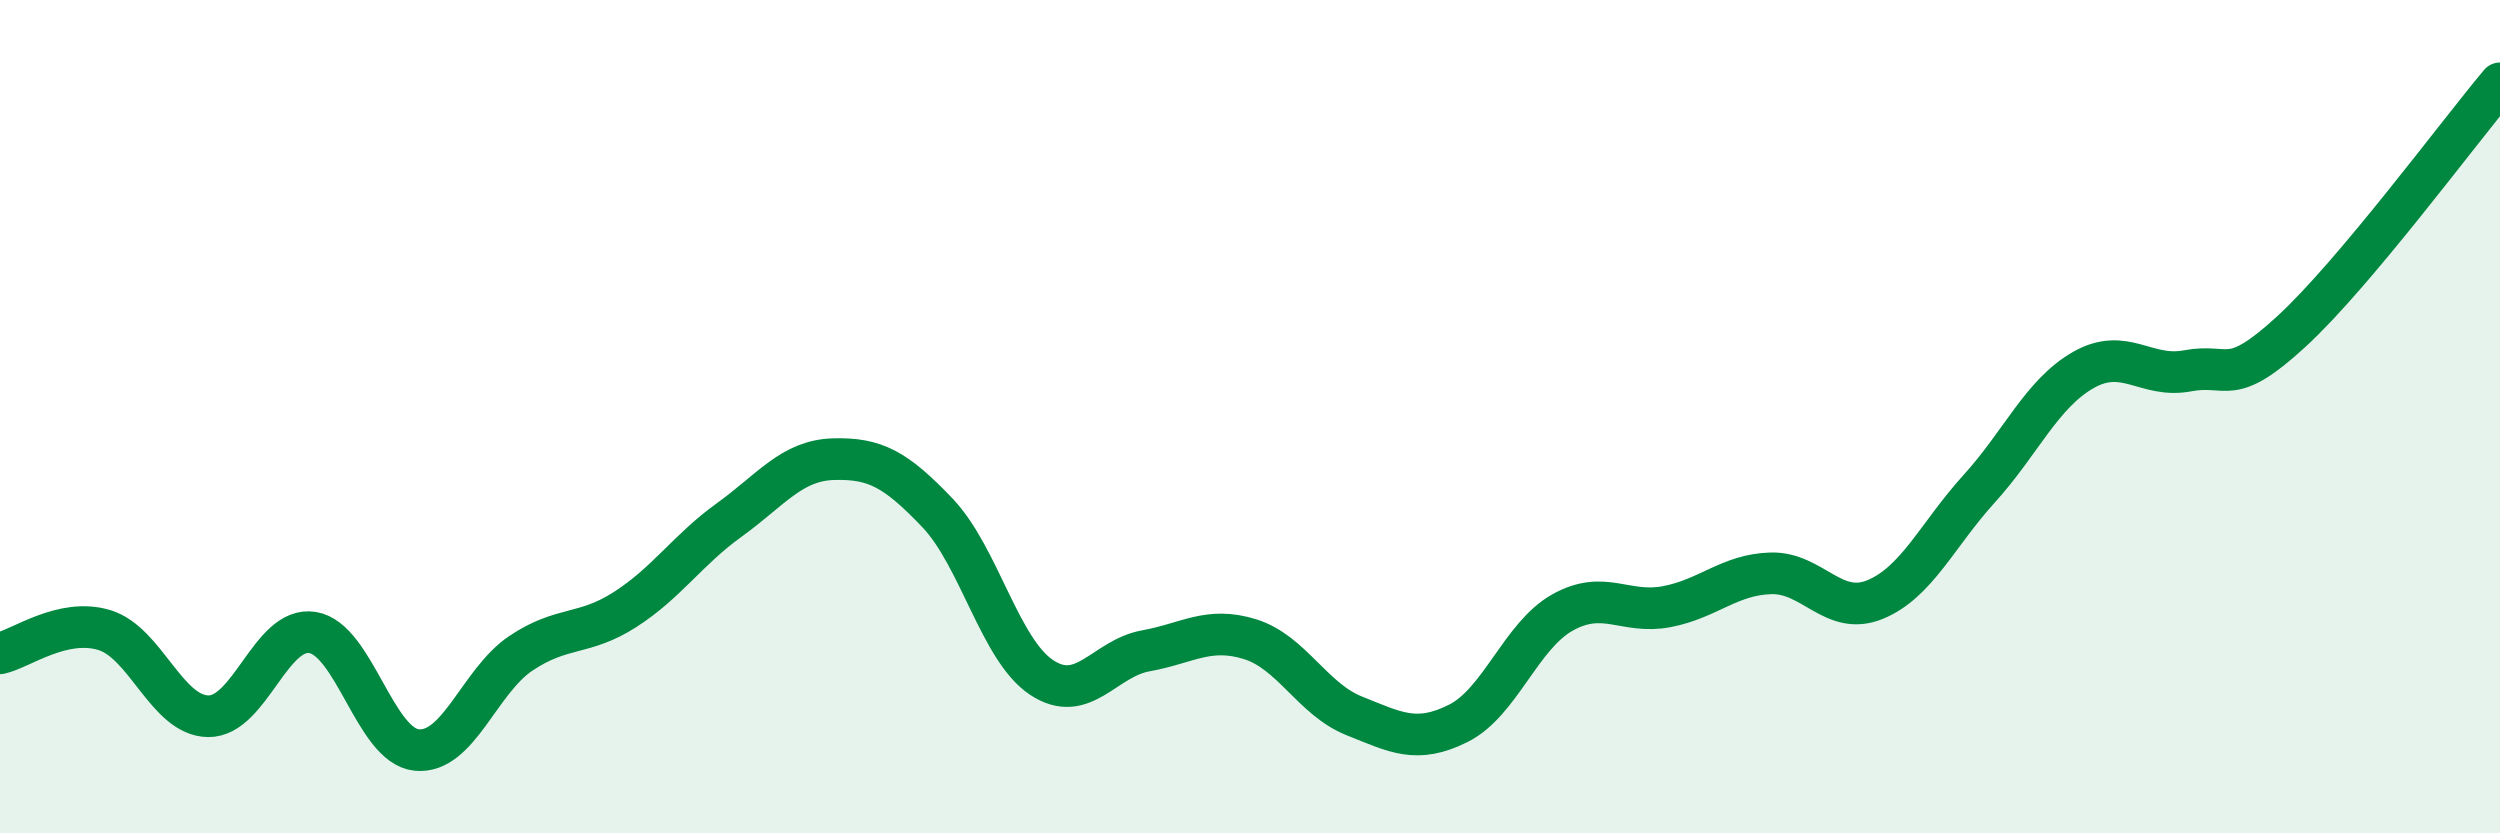 
    <svg width="60" height="20" viewBox="0 0 60 20" xmlns="http://www.w3.org/2000/svg">
      <path
        d="M 0,15.68 C 0.5,15.57 1.5,14.82 2.5,15.12 C 3.5,15.42 4,17.18 5,17.19 C 6,17.2 6.5,15.02 7.5,15.18 C 8.5,15.34 9,17.9 10,18 C 11,18.1 11.5,16.35 12.5,15.68 C 13.5,15.01 14,15.27 15,14.63 C 16,13.99 16.5,13.2 17.5,12.48 C 18.5,11.76 19,11.05 20,11.02 C 21,10.99 21.5,11.26 22.5,12.31 C 23.5,13.36 24,15.6 25,16.26 C 26,16.92 26.5,15.8 27.5,15.62 C 28.5,15.44 29,15.03 30,15.34 C 31,15.65 31.5,16.78 32.5,17.18 C 33.5,17.58 34,17.86 35,17.36 C 36,16.86 36.5,15.26 37.5,14.7 C 38.5,14.14 39,14.75 40,14.56 C 41,14.37 41.5,13.79 42.5,13.76 C 43.5,13.73 44,14.8 45,14.39 C 46,13.98 46.5,12.83 47.5,11.73 C 48.5,10.63 49,9.45 50,8.88 C 51,8.31 51.5,9.09 52.5,8.9 C 53.5,8.71 53.5,9.33 55,7.95 C 56.5,6.57 59,3.19 60,2L60 20L0 20Z"
        fill="#008740"
        opacity="0.1"
        stroke-linecap="round"
        stroke-linejoin="round"
      />
      <path
        d="M 0,15.68 C 0.5,15.57 1.5,14.82 2.5,15.12 C 3.5,15.42 4,17.18 5,17.19 C 6,17.2 6.5,15.02 7.5,15.18 C 8.5,15.34 9,17.9 10,18 C 11,18.1 11.5,16.35 12.5,15.68 C 13.5,15.01 14,15.27 15,14.63 C 16,13.99 16.5,13.2 17.5,12.48 C 18.5,11.76 19,11.05 20,11.02 C 21,10.99 21.5,11.26 22.5,12.31 C 23.5,13.36 24,15.6 25,16.26 C 26,16.92 26.5,15.8 27.5,15.62 C 28.5,15.44 29,15.03 30,15.34 C 31,15.65 31.5,16.78 32.5,17.18 C 33.5,17.58 34,17.86 35,17.36 C 36,16.86 36.5,15.26 37.5,14.7 C 38.5,14.14 39,14.75 40,14.56 C 41,14.37 41.5,13.79 42.5,13.76 C 43.5,13.73 44,14.8 45,14.39 C 46,13.98 46.5,12.83 47.5,11.73 C 48.5,10.63 49,9.45 50,8.88 C 51,8.31 51.5,9.09 52.5,8.9 C 53.5,8.71 53.5,9.33 55,7.95 C 56.5,6.57 59,3.19 60,2"
        stroke="#008740"
        stroke-width="1"
        fill="none"
        stroke-linecap="round"
        stroke-linejoin="round"
      />
    </svg>
  